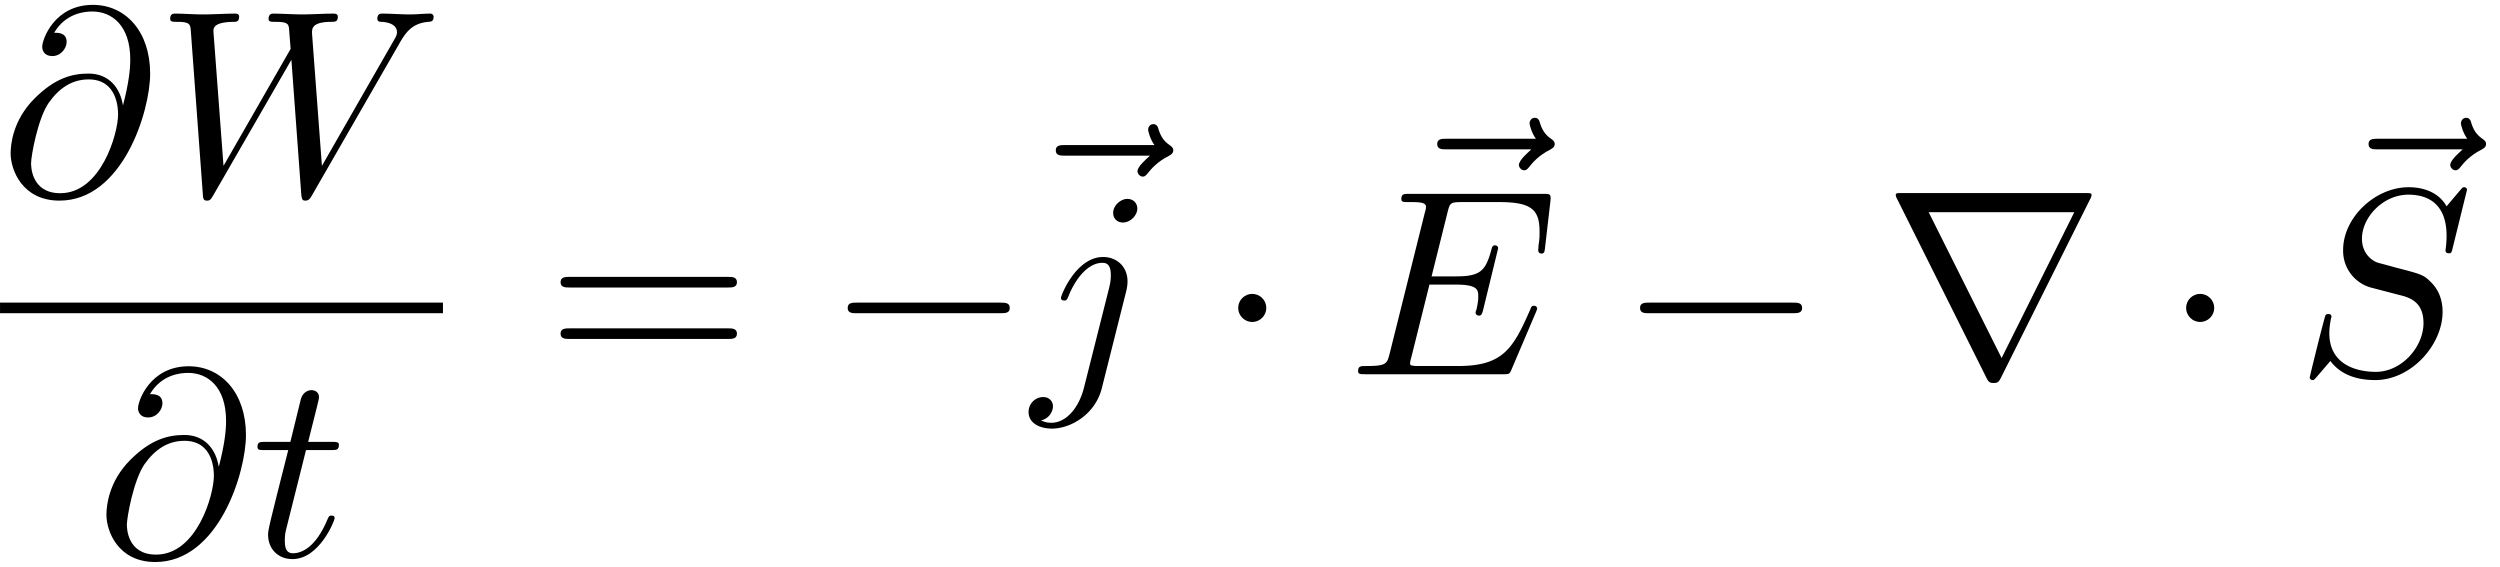 <svg xmlns="http://www.w3.org/2000/svg" xmlns:xlink="http://www.w3.org/1999/xlink" width="172" height="39" viewBox="1873.215 1482.781 102.814 23.313"><defs><path id="g1-64" d="M5.05-3.698c-.108-.677-.555-1.287-1.406-1.287-.666 0-1.375.174-2.226 1.025-.905.905-.982 1.92-.982 2.258C.436-1.025.916.24 2.444.24c2.596 0 3.73-3.665 3.73-5.225 0-1.735-1.014-2.826-2.356-2.826-1.582 0-2.083 1.418-2.083 1.724 0 .152.087.382.414.382.36 0 .59-.328.59-.579 0-.381-.339-.381-.514-.381.48-.808 1.255-.873 1.571-.873.797 0 1.56.567 1.56 1.974 0 .426-.065.982-.294 1.866zM2.477-.065c-1.2 0-1.2-1.124-1.2-1.233 0-.295.273-1.822.72-2.477.437-.621.971-.97 1.648-.97 1.189 0 1.21 1.221 1.21 1.44 0 .785-.698 3.24-2.378 3.24"/><path id="g1-69" d="M7.724-2.542c.021-.054.054-.13.054-.153 0-.01 0-.12-.13-.12-.099 0-.12.066-.143.131C6.796-1.069 6.393-.338 4.527-.338H2.935c-.153 0-.175 0-.24-.011-.11-.011-.142-.022-.142-.11 0-.032 0-.054.054-.25l.742-2.978h1.08c.927 0 .927.229.927.502 0 .076 0 .207-.076.534a.3.3 0 0 0-.033.12c0 .055.044.12.142.12.087 0 .12-.054.164-.218l.622-2.553c0-.065-.055-.12-.131-.12-.099 0-.12.066-.153.197-.23.829-.426 1.08-1.43 1.08H3.437l.655-2.63c.098-.381.109-.425.589-.425h1.538c1.331 0 1.658.316 1.658 1.21 0 .263 0 .285-.043.58 0 .065-.011.14-.011.195s.033.131.13.131c.12 0 .132-.065.153-.272l.219-1.888c.032-.294-.022-.294-.295-.294H2.52c-.218 0-.327 0-.327.218 0 .12.098.12.305.12.404 0 .71 0 .71.196 0 .044 0 .066-.055.262L1.713-.85c-.11.426-.131.513-.993.513-.185 0-.305 0-.305.207 0 .13.098.13.305.13h5.662c.25 0 .262-.01.338-.185z"/><path id="g1-83" d="M7.036-7.582a.11.11 0 0 0-.12-.109c-.054 0-.065.011-.196.164l-.524.622c-.283-.513-.85-.786-1.56-.786-1.385 0-2.694 1.255-2.694 2.575a1.56 1.56 0 0 0 1.134 1.549l1.168.305c.403.098 1.003.262 1.003 1.157 0 .981-.894 2.007-1.963 2.007-.699 0-1.91-.24-1.91-1.593 0-.262.055-.524.066-.589.01-.044.022-.055.022-.076 0-.11-.077-.12-.131-.12s-.076.01-.11.043C1.179-2.389.568.098.568.131c0 .065.055.109.12.109C.742.24.753.23.884.076l.534-.621C1.888.087 2.63.24 3.262.24c1.483 0 2.77-1.45 2.77-2.804 0-.752-.37-1.123-.534-1.276-.25-.25-.414-.295-1.385-.545-.24-.066-.633-.175-.731-.197-.295-.098-.666-.414-.666-.993 0-.883.873-1.81 1.91-1.81.905 0 1.57.469 1.57 1.69 0 .35-.043.546-.043.611 0 .011 0 .11.13.11.11 0 .12-.033.164-.219z"/><path id="g1-87" d="M10.004-6.185c.272-.48.534-.873 1.221-.928.099-.01.208-.01.208-.218a.13.13 0 0 0-.131-.12c-.262 0-.567.033-.84.033-.371 0-.775-.033-1.135-.033-.065 0-.207 0-.207.207 0 .12.098.131.164.131.261.011.643.098.643.426 0 .12-.054.207-.142.36L6.84-1.19 6.436-6.6c-.01-.218-.032-.502.764-.513.185 0 .295 0 .295-.218 0-.109-.12-.12-.164-.12-.436 0-.895.033-1.331.033-.25 0-.895-.033-1.145-.033-.066 0-.208 0-.208.218 0 .12.11.12.262.12.48 0 .556.066.578.273l.066.84-2.76 4.81-.415-5.53c0-.13 0-.382.83-.393.108 0 .228 0 .228-.218 0-.12-.13-.12-.152-.12-.437 0-.895.033-1.342.033-.382 0-.775-.033-1.146-.033-.054 0-.196 0-.196.207 0 .131.098.131.273.131.545 0 .556.098.578.404l.49 6.665c.012.197.023.284.175.284.131 0 .164-.065.262-.23l3.207-5.563.404 5.51c.022.228.044.283.175.283.141 0 .207-.11.261-.207z"/><path id="g1-106" d="M4.33-6.818c0-.207-.152-.393-.414-.393-.25 0-.578.251-.578.578 0 .218.153.393.404.393.294 0 .589-.284.589-.578M2.139.545c-.207.83-.73 1.451-1.342 1.451-.065 0-.229 0-.425-.098a.62.62 0 0 0 .49-.578c0-.175-.12-.382-.414-.382a.61.61 0 0 0-.589.622c0 .436.437.676.96.676.764 0 1.778-.578 2.051-1.658l1.004-3.993c.054-.218.054-.37.054-.403 0-.622-.458-1.004-1.003-1.004-1.113 0-1.735 1.582-1.735 1.68 0 .11.11.11.131.11.098 0 .11-.012.196-.219.273-.665.775-1.33 1.375-1.33.153 0 .349.043.349.501 0 .25-.033.37-.076.556z"/><path id="g1-116" d="M2.247-4.364h1.026c.218 0 .327 0 .327-.218 0-.12-.11-.12-.305-.12h-.96c.392-1.549.447-1.767.447-1.833 0-.185-.131-.294-.317-.294-.032 0-.338.01-.436.393l-.425 1.734H.578c-.218 0-.327 0-.327.207 0 .131.087.131.305.131h.96C.731-1.265.687-1.08.687-.884c0 .59.415 1.004 1.004 1.004 1.113 0 1.734-1.593 1.734-1.68 0-.11-.087-.11-.13-.11-.099 0-.11.034-.164.154C2.66-.382 2.084-.12 1.713-.12c-.23 0-.338-.142-.338-.502 0-.262.021-.338.065-.523z"/><path id="g1-126" d="M5.858-6.49c-.153.14-.513.446-.513.643 0 .109.11.218.219.218.098 0 .152-.076.207-.142.13-.164.382-.469.862-.709.076-.044.185-.098.185-.23 0-.108-.076-.163-.153-.217-.24-.164-.36-.36-.447-.622-.022-.098-.065-.24-.218-.24s-.218.142-.218.229c0 .055.087.404.262.633H2.367c-.185 0-.382 0-.382.218s.197.218.382.218z"/><path id="g0-0" d="M7.19-2.51c.185 0 .38 0 .38-.217s-.195-.218-.38-.218H1.286c-.185 0-.382 0-.382.218s.197.218.382.218z"/><path id="g0-1" d="M2.095-2.727c0-.317-.262-.578-.579-.578s-.578.261-.578.578.262.578.578.578.579-.262.579-.578"/><path id="g0-114" d="M8.51-7.21a.4.4 0 0 0 .054-.154c0-.076-.011-.087-.262-.087H.775c-.251 0-.262.011-.262.087 0 .044.032.12.054.153L4.244.153c.076.142.109.207.294.207s.218-.065.295-.207zm-6.645.545h5.99l-2.99 6z"/><path id="g2-61" d="M7.495-3.567c.163 0 .37 0 .37-.218s-.207-.219-.36-.219H.971c-.153 0-.36 0-.36.219s.207.218.37.218zm.01 2.116c.153 0 .36 0 .36-.218s-.207-.218-.37-.218H.982c-.164 0-.371 0-.371.218s.207.218.36.218z"/></defs><g id="page1"><use xlink:href="#g1-64" x="1873.215" y="1490.792"/><use xlink:href="#g1-87" x="1879.613" y="1490.792"/><path d="M1873.215 1495.226h18.216v.436h-18.216z"/><use xlink:href="#g1-64" x="1877.155" y="1505.655"/><use xlink:href="#g1-116" x="1883.552" y="1505.655"/><use xlink:href="#g2-61" x="1895.657" y="1498.172"/><use xlink:href="#g0-0" x="1907.172" y="1498.172"/><use xlink:href="#g1-126" x="1914.649" y="1495.674"/><use xlink:href="#g1-106" x="1915.657" y="1498.172"/><use xlink:href="#g0-1" x="1923.198" y="1498.172"/><use xlink:href="#g1-126" x="1930.336" y="1495.414"/><use xlink:href="#g1-69" x="1928.653" y="1498.172"/><use xlink:href="#g0-0" x="1939.759" y="1498.172"/><use xlink:href="#g0-114" x="1950.668" y="1498.172"/><use xlink:href="#g0-1" x="1962.183" y="1498.172"/><use xlink:href="#g1-126" x="1968.639" y="1495.414"/><use xlink:href="#g1-83" x="1967.637" y="1498.172"/></g><script type="text/ecmascript">if(window.parent.postMessage)window.parent.postMessage(&quot;9.94007|129|29.25|&quot;+window.location,&quot;*&quot;);</script></svg>